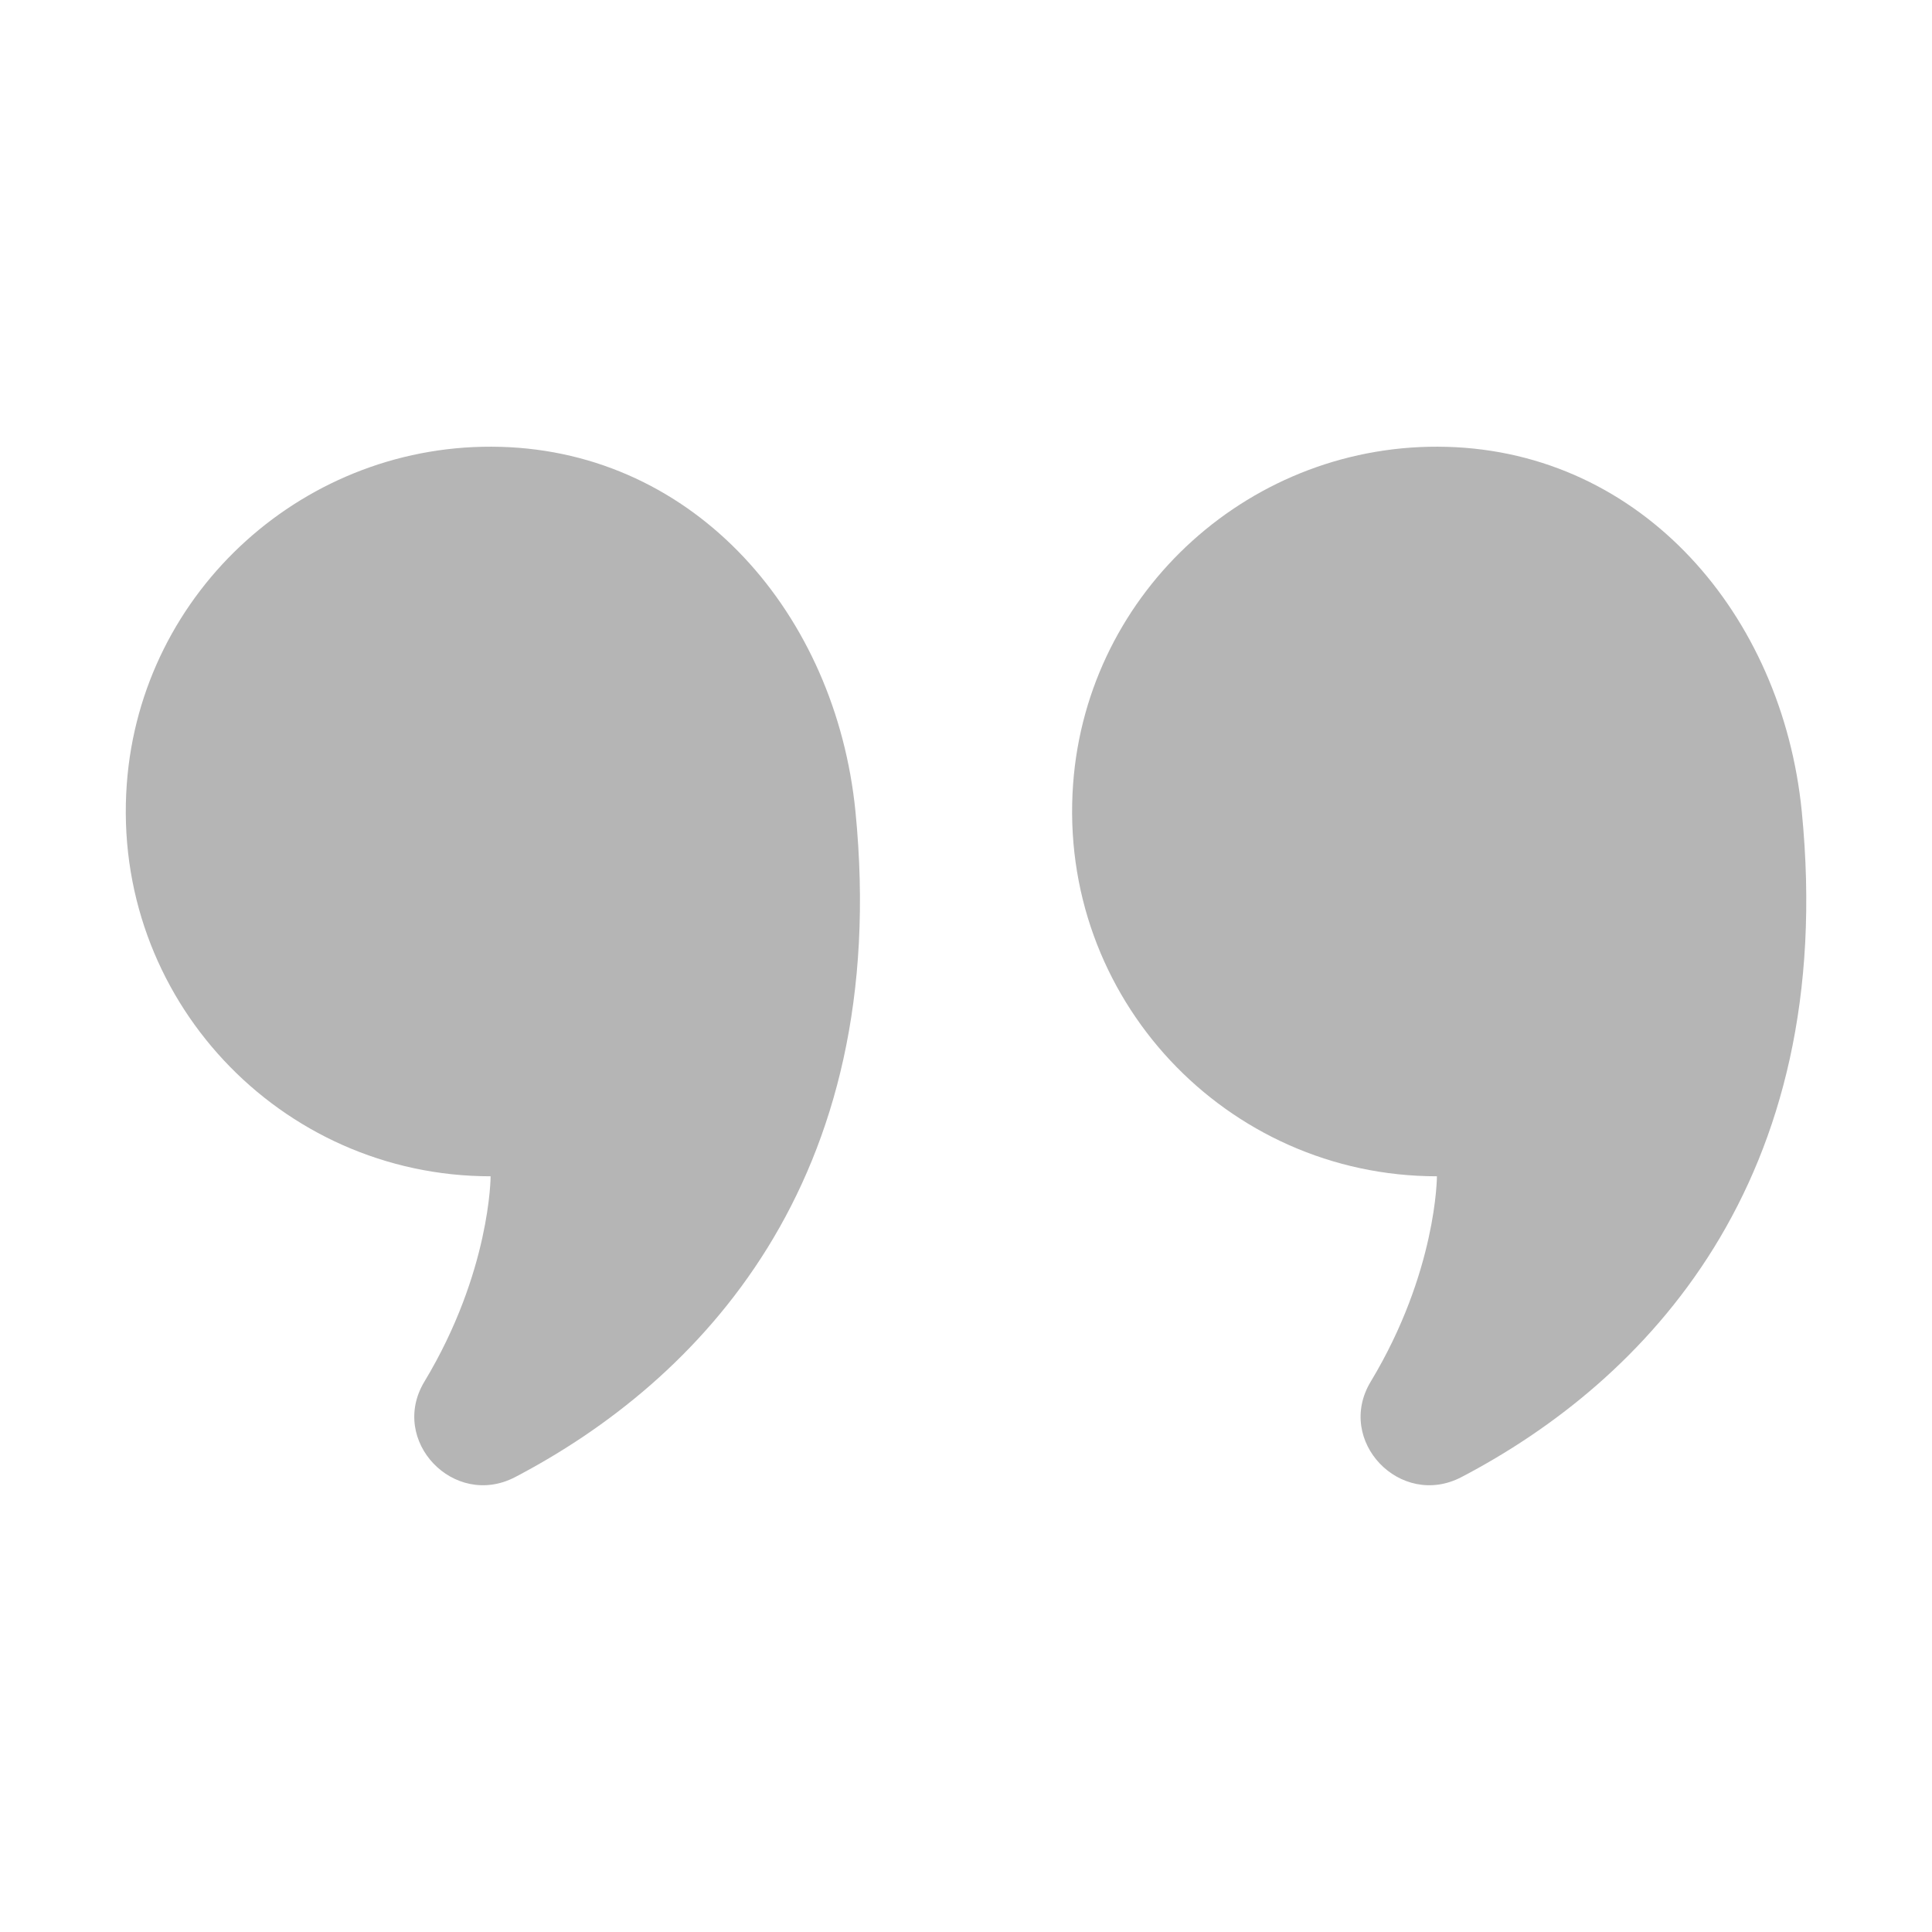 ﻿<svg xmlns='http://www.w3.org/2000/svg' viewBox='0 0 320 320'><path d='M239.64 74.01c-32.16-.89-59.56 23.76-61.9 55.85-2.59 35.43 25.38 64.97 60.26 64.97 0 0 0 15.82-10.97 34.02-5.9 9.79 4.91 21.1 15.04 15.8 30.22-15.81 62.45-48.71 56.36-110.25-3.24-32.64-26.45-59.5-58.79-60.39zm-156.74 0c-32.16-.89-59.56 23.76-61.9 55.85-2.59 35.43 25.38 64.97 60.26 64.97 0 0 0 15.82-10.97 34.02-5.9 9.79 4.91 21.1 15.04 15.8 30.22-15.81 62.45-48.71 56.36-110.25-3.25-32.64-26.45-59.5-58.79-60.39z' fill='#b5b5b5'></path></svg>